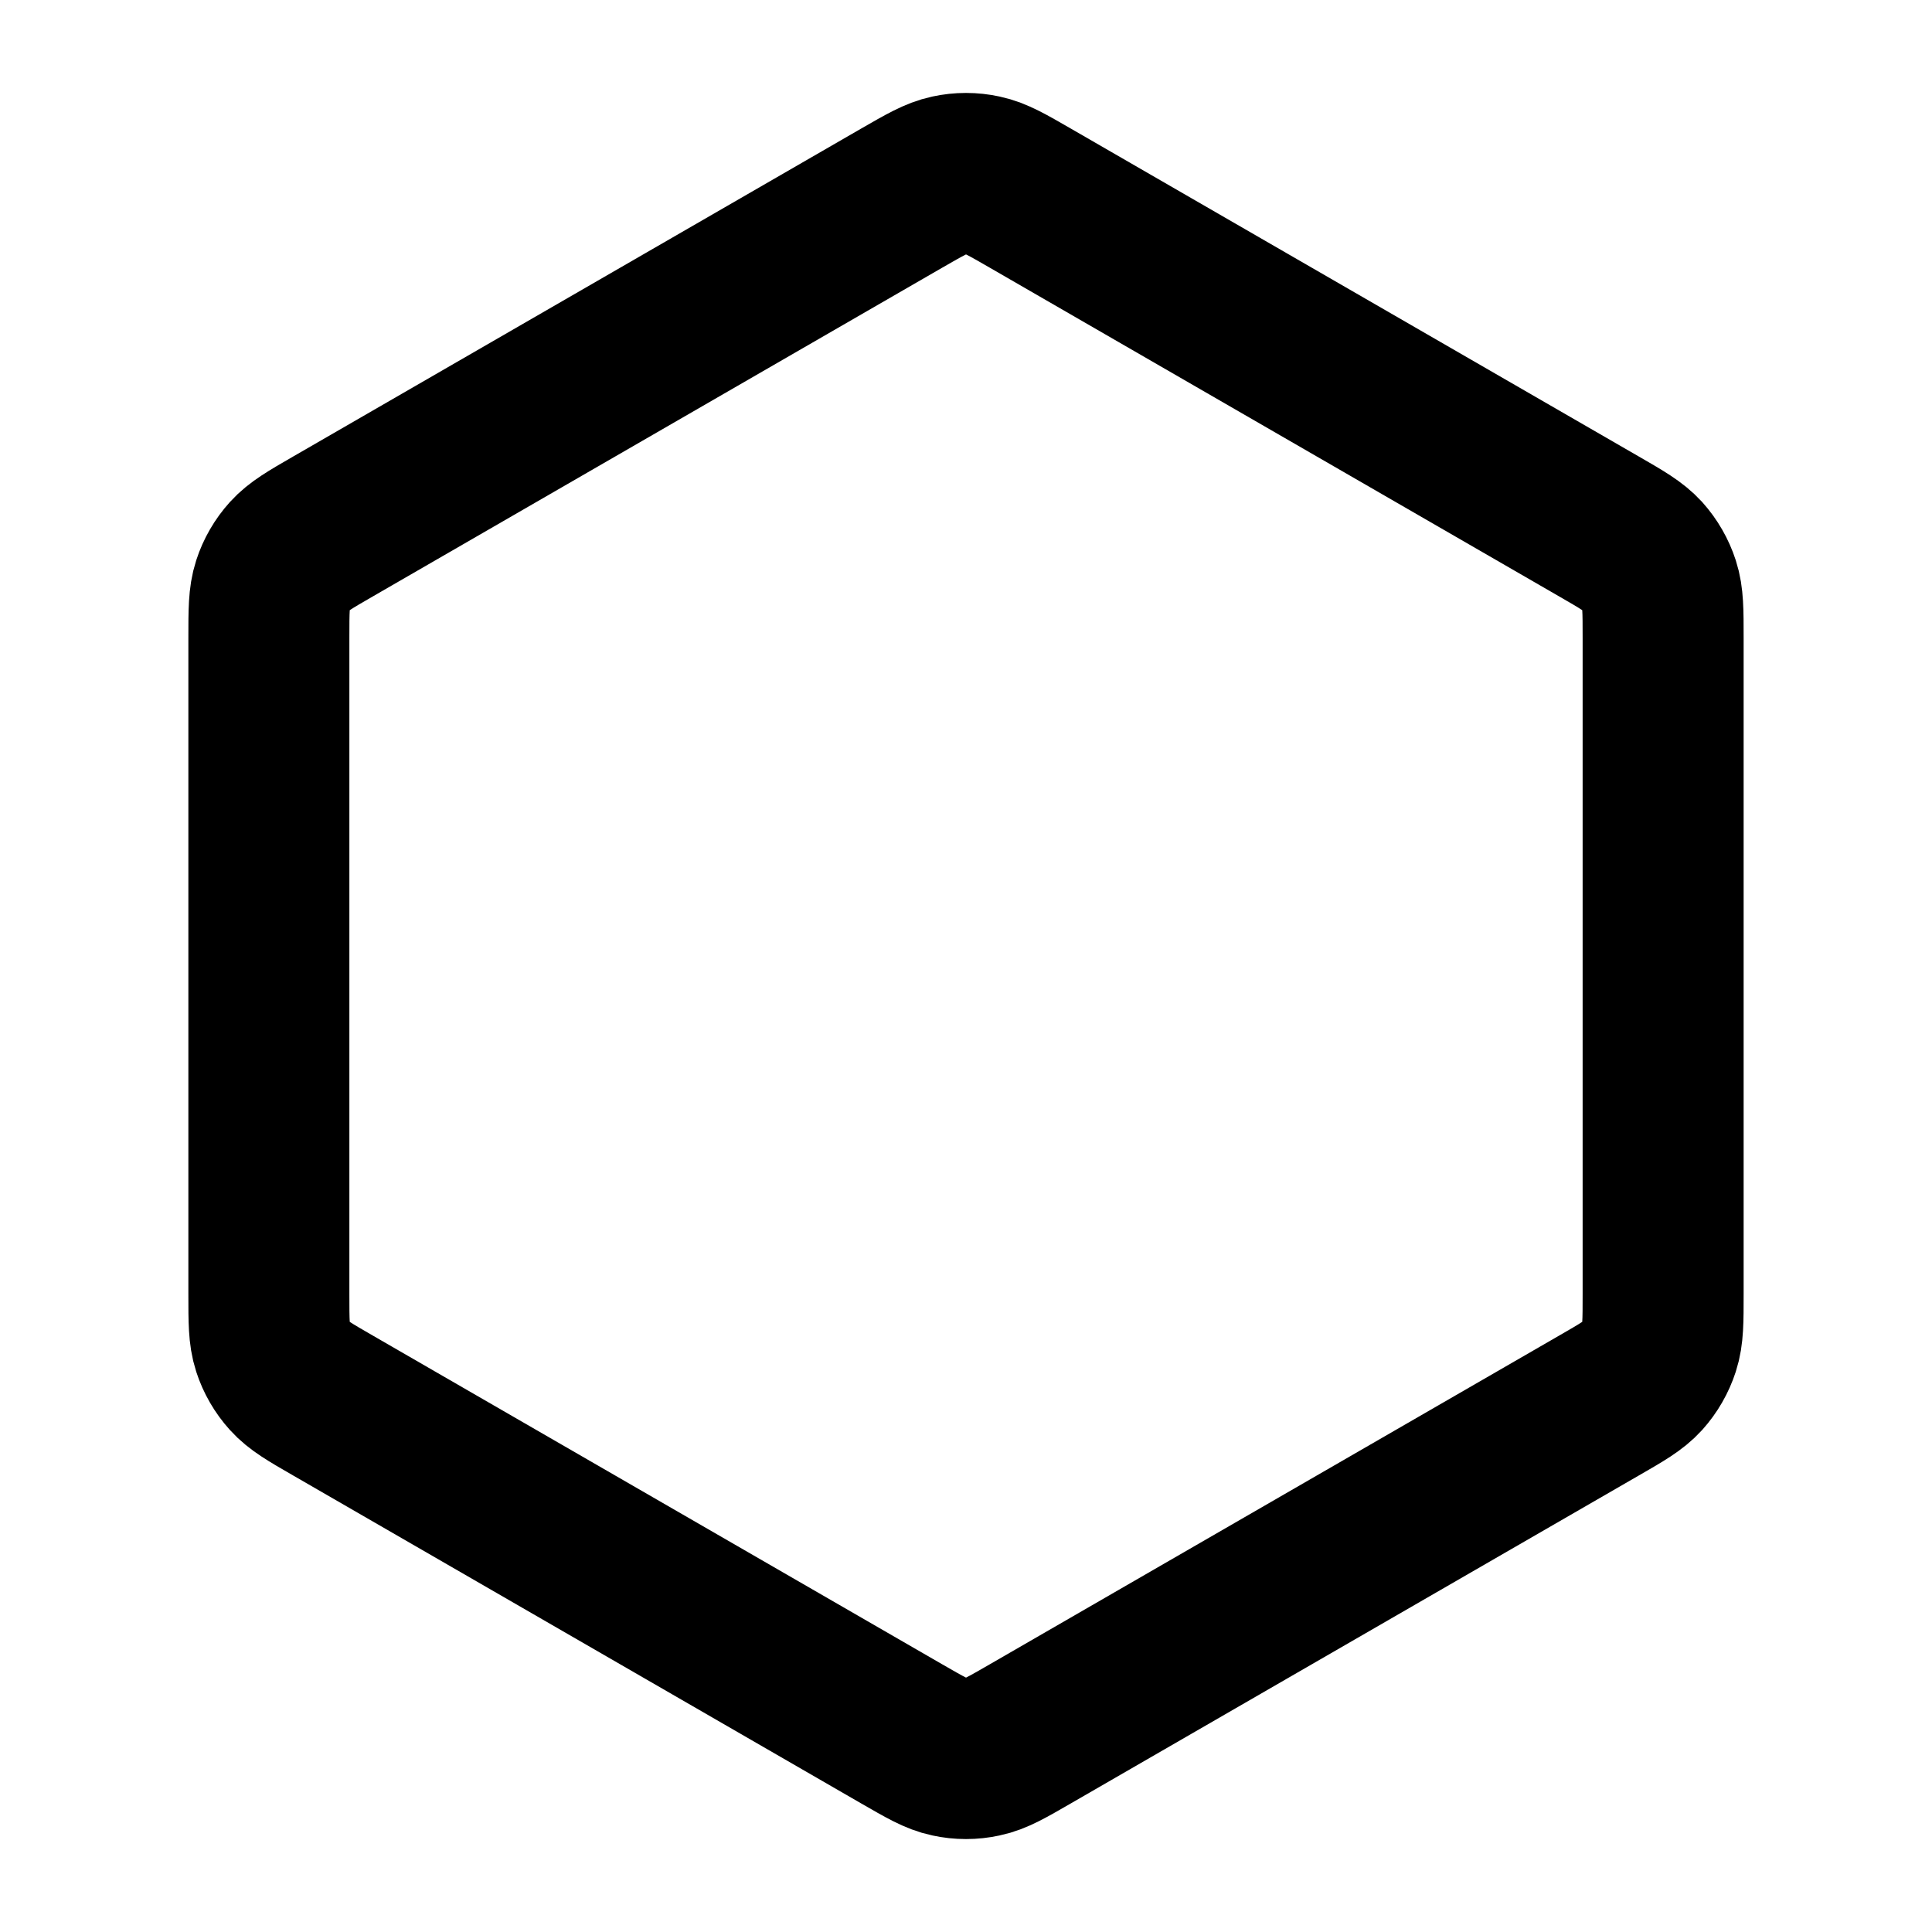 <?xml version="1.0" encoding="utf-8"?>
<svg width="800px" height="800px" viewBox="0 0 24 24" fill="none" xmlns="http://www.w3.org/2000/svg">
<path d="M12.8 21.538C12.509 21.706 12.363 21.791 12.208 21.823C12.071 21.853 11.929 21.853 11.792 21.823C11.637 21.791 11.492 21.706 11.2 21.538L4.14 17.462C3.848 17.294 3.703 17.21 3.597 17.092C3.503 16.988 3.432 16.865 3.389 16.732C3.34 16.581 3.34 16.413 3.34 16.076V7.924C3.34 7.587 3.34 7.419 3.389 7.268C3.432 7.135 3.503 7.012 3.597 6.908C3.703 6.791 3.848 6.706 4.14 6.538L11.2 2.462C11.492 2.294 11.637 2.21 11.792 2.177C11.929 2.147 12.071 2.147 12.208 2.177C12.363 2.21 12.509 2.294 12.8 2.462L19.86 6.538C20.152 6.706 20.297 6.791 20.404 6.908C20.497 7.012 20.568 7.135 20.611 7.268C20.66 7.419 20.66 7.587 20.66 7.924V16.076C20.66 16.413 20.66 16.581 20.611 16.732C20.568 16.865 20.497 16.988 20.404 17.092C20.297 17.21 20.152 17.294 19.86 17.462L12.8 21.538Z" stroke="#000000" stroke-width="2" stroke-linejoin="round"/>
</svg>